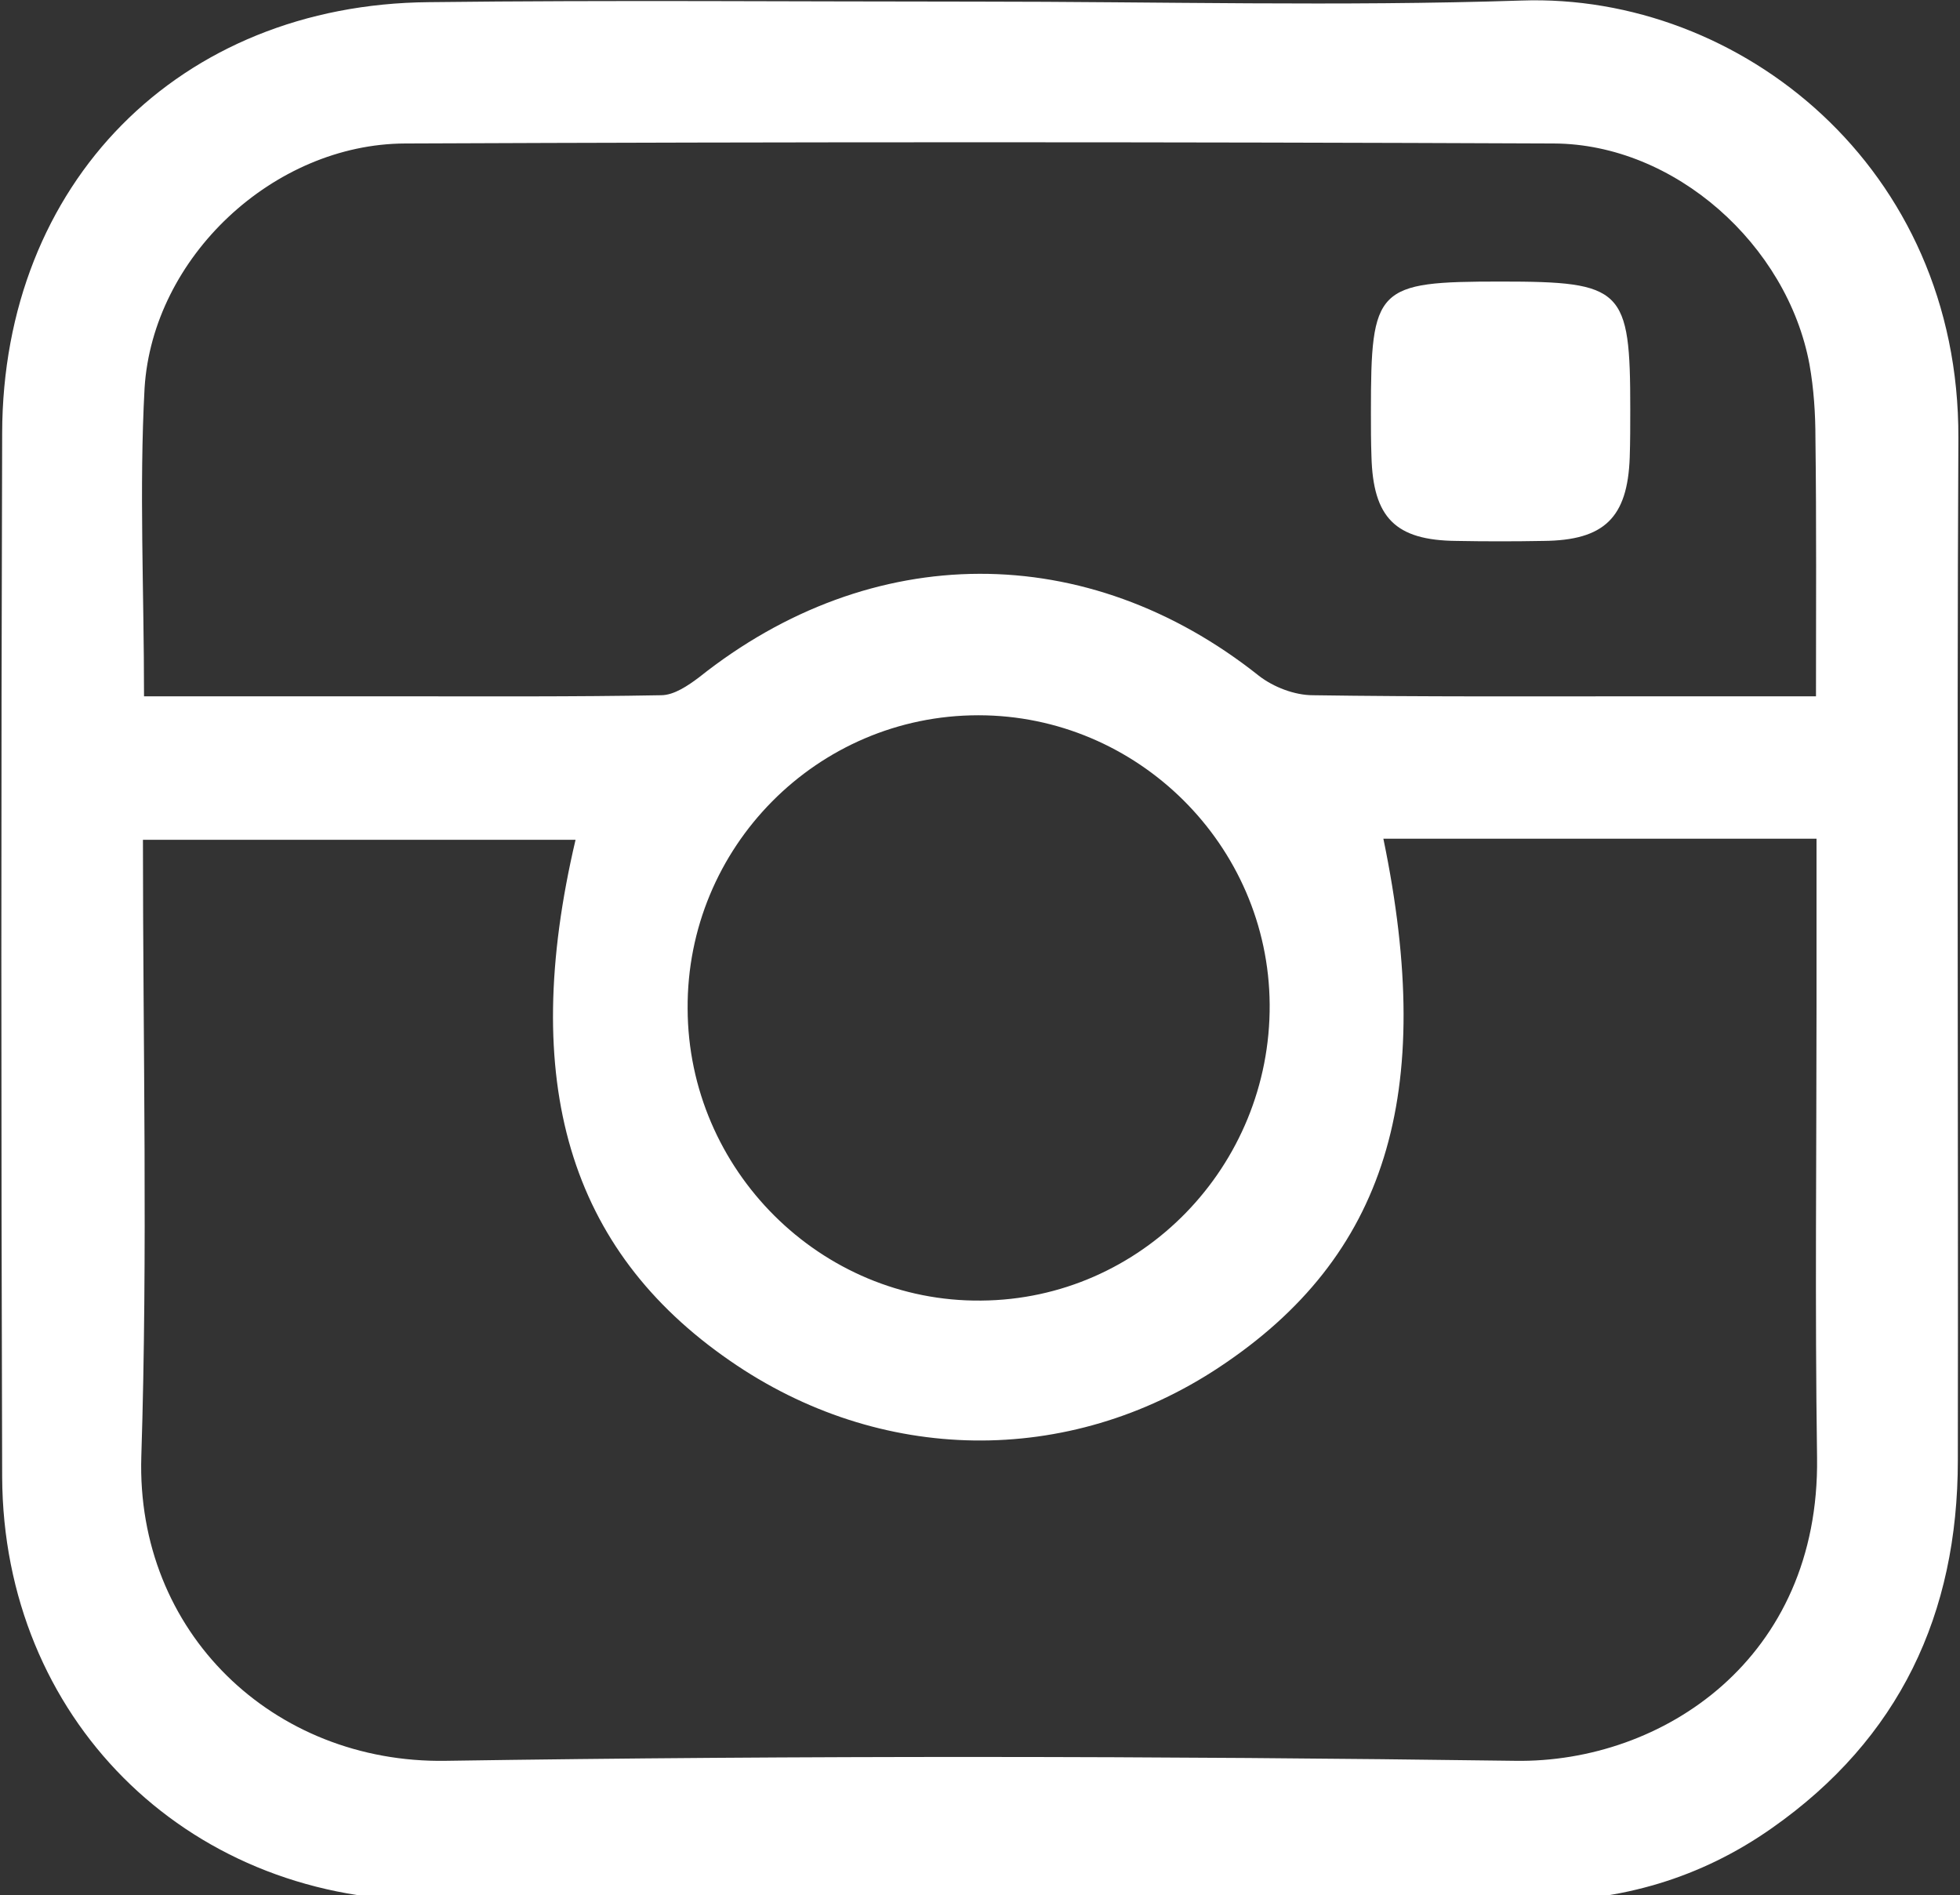 <?xml version="1.0" encoding="utf-8"?>
<!-- Generator: Adobe Illustrator 22.1.0, SVG Export Plug-In . SVG Version: 6.00 Build 0)  -->
<svg version="1.1" id="Capa_1" xmlns="http://www.w3.org/2000/svg" xmlns:xlink="http://www.w3.org/1999/xlink" x="0px" y="0px"
	 viewBox="0 0 362 350" style="enable-background:new 0 0 362 350;" xml:space="preserve">
<rect x="0" y="0" width="362" height="350" fill="#333333" stroke="none"/>
<style type="text/css">
	.st0{fill:#FFFFFF;}
</style>
<g>
	<path class="st0" d="M180.5,0.3c33.5,0,67,0.9,100.5-0.2c40.4-1.4,80.9,30.8,80.7,80.8c-0.3,62.9,0,125.9-0.1,188.8
		c0,28.4-10.8,51.4-34.3,67.9c-13.2,9.3-28,13.6-44.1,13.5c-50.5,0-101-0.1-151.5-0.1c-17.8,0-35.7,0.2-53.5,0
		C34,350.5,0.6,317.1,0.4,272.8C0.2,208.5,0.2,144.2,0.4,80C0.5,33.8,33.1,0.8,79.2,0.4C113,0,146.7,0.3,180.5,0.3z M106.3,155.1
		c-26.8,0-53.1,0-79.9,0c0,38.4,0.9,76.2-0.3,113.9c-1,32.5,24.4,56.7,56.2,56.2c65.9-1,131.8-0.9,197.6,0
		c27.1,0.4,56.2-18.8,55.7-56c-0.4-27.8-0.1-55.6-0.1-83.4c0-10.2,0-20.4,0-30.9c-27.4,0-53.7,0-80,0c9.8,47.3,0.5,77.2-30.3,97.6
		c-27.9,18.5-62.7,18-90.4-1.2C105.1,230.8,95.8,199.8,106.3,155.1z M26.6,128.6c16.2,0,31.6,0,46.9,0c16.2,0,32.4,0.1,48.6-0.2
		c2.4,0,5-1.8,7-3.3c31.9-25.4,71.7-25.5,103.4-0.3c2.7,2.1,6.6,3.6,10,3.6c20.2,0.3,40.5,0.2,60.7,0.2c10.5,0,20.9,0,32.2,0
		c0-16.4,0.1-32-0.1-47.6c0-4.6-0.3-9.2-1.1-13.7c-4.1-22.1-24.9-40.7-47.2-40.8c-70.7-0.3-141.4-0.3-212.2,0
		c-24.3,0.1-46.6,21-48.1,45.2C25.7,90.3,26.6,108.9,26.6,128.6z M234.5,185.5c-0.2-29.4-24.4-53.4-53.8-53.4
		c-29.8,0-53.9,24.4-53.7,54.2c0.1,29.8,24.6,54.2,54.2,53.9C210.8,240,234.7,215.4,234.5,185.5z"/>
	<path class="st0" d="M253.2,76.2c0-23.2,0.9-24.2,24-24.2c22.6,0,23.9,1.3,23.9,23.6c0,3,0,5.9-0.1,8.9
		c-0.4,11.1-4.7,15.3-15.9,15.4c-5.4,0.1-10.8,0.1-16.1,0c-11.3-0.1-15.4-4.3-15.7-15.6C253.2,81.6,253.2,78.9,253.2,76.2z"/>
</g>
</svg>
